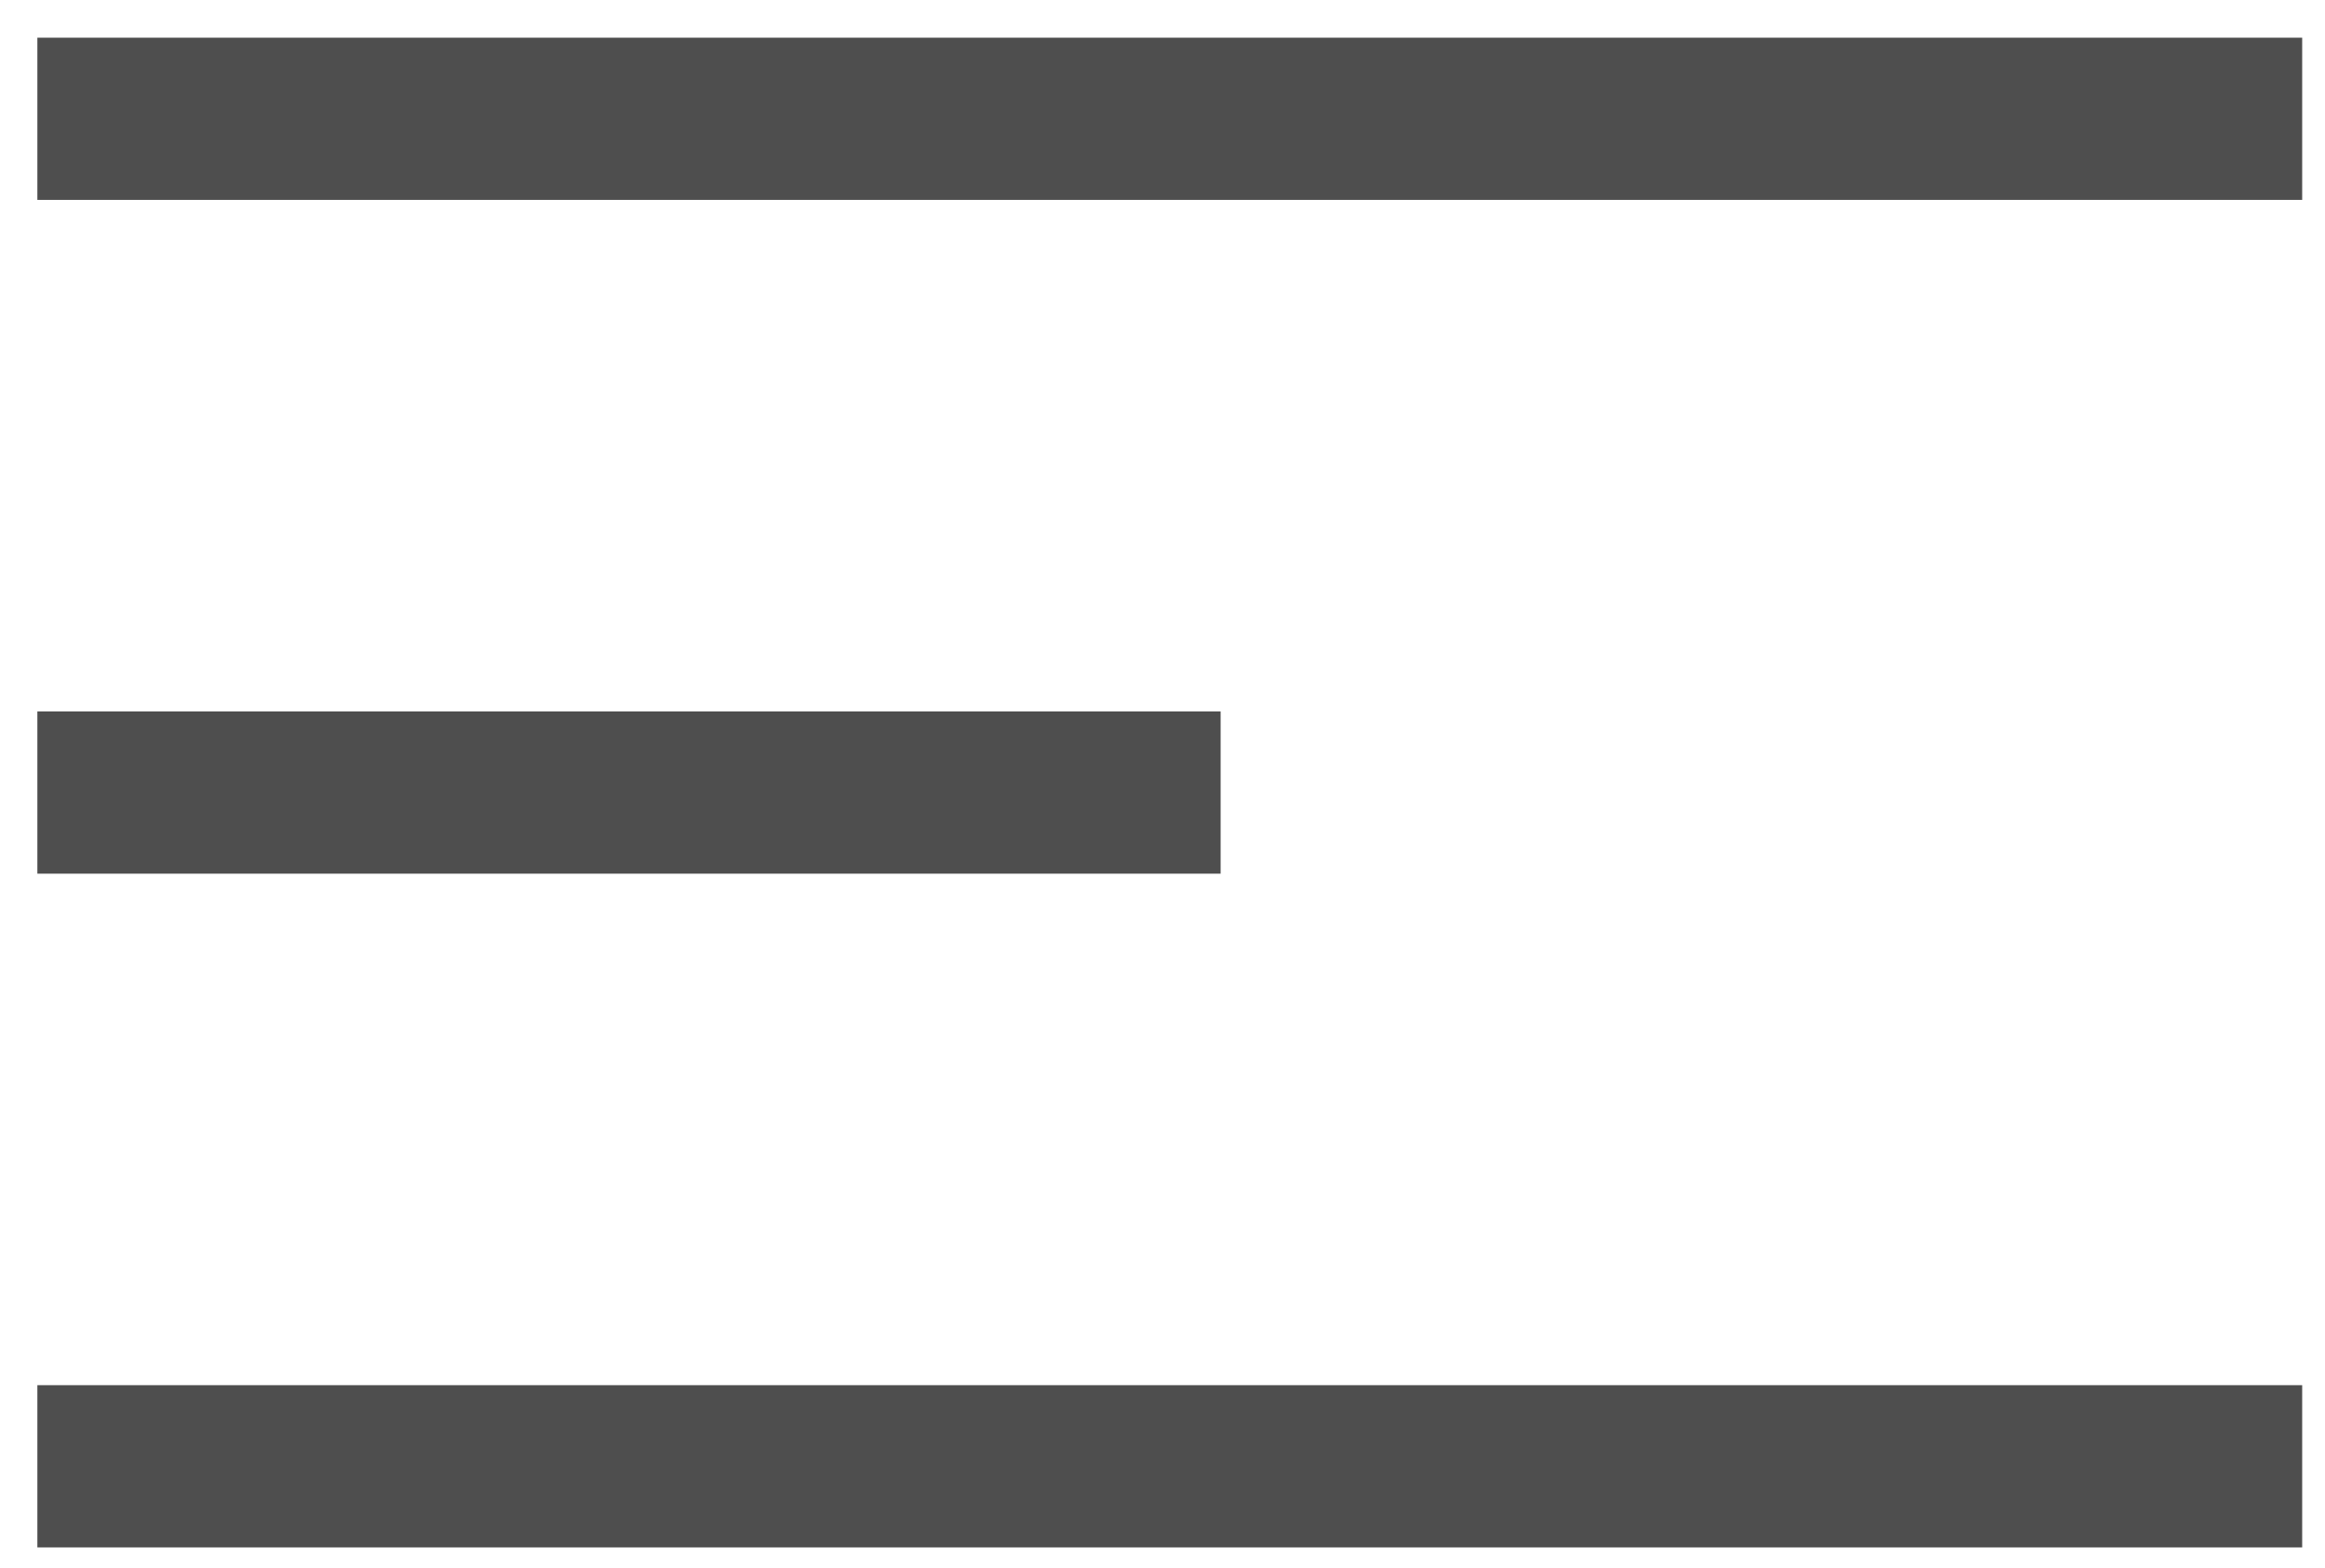 <svg width="43" height="29" viewBox="0 0 43 29" fill="none" xmlns="http://www.w3.org/2000/svg">
<rect x="0.691" y="0.697" width="41.887" height="3" fill="#4E4E4E"/>
<rect x="0.691" y="13.158" width="21.884" height="3" fill="#4E4E4E"/>
<rect x="0.691" y="25.618" width="41.887" height="3" fill="#4E4E4E"/>
</svg>
